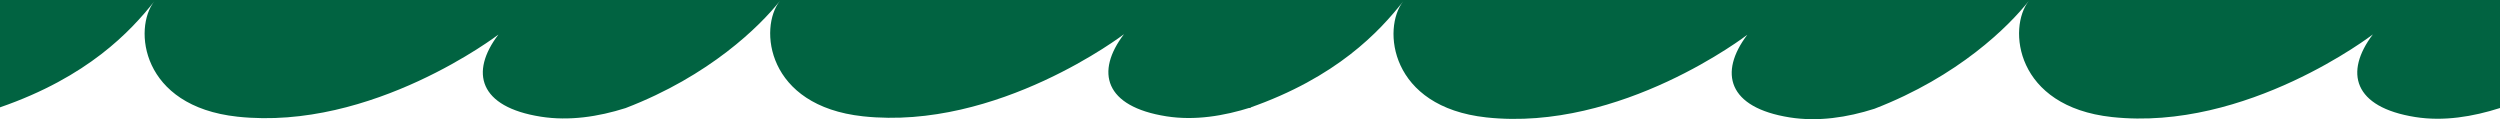 <svg width="3377" height="161" viewBox="0 0 3377 161" fill="none" xmlns="http://www.w3.org/2000/svg">
<path d="M2417.61 158.608C2333.83 145.348 2321.49 98.18 2360.24 46.982C2360.24 46.982 2189.78 178.331 2007.82 158.608C1877.11 144.44 1866.86 38.164 1895.44 1.807C1863.32 42.666 1805.75 104.589 1687 145.905V0.002L3377 6.60556e-06V145.905C3340.15 157.686 3300.81 164.153 3262.61 158.108C3178.83 144.848 3166.49 97.68 3205.24 46.483C3205.24 46.483 3034.78 177.832 2852.82 158.108C2722.11 143.94 2711.86 37.664 2740.44 1.307C2713.58 35.47 2645.5 103.14 2532 146.912C2495.15 158.692 2455.81 164.652 2417.61 158.608Z" fill="#016341"></path>
<path d="M730.614 157.625C646.829 144.447 634.493 97.571 673.243 46.691C673.243 46.691 502.778 177.226 320.82 157.625C190.114 143.545 179.858 37.927 208.438 1.796C176.32 42.401 118.751 103.941 0 145.001V0.002L1690 -4.57764e-05V145.001C1653.15 156.708 1613.81 163.135 1575.61 157.128C1491.83 143.95 1479.49 97.074 1518.24 46.195C1518.24 46.195 1347.78 176.73 1165.82 157.128C1035.11 143.048 1024.86 37.431 1053.44 1.299C1026.58 35.25 958.5 102.501 845 146.001C808.152 157.708 768.806 163.631 730.614 157.625Z" fill="#016341"></path>
</svg>

